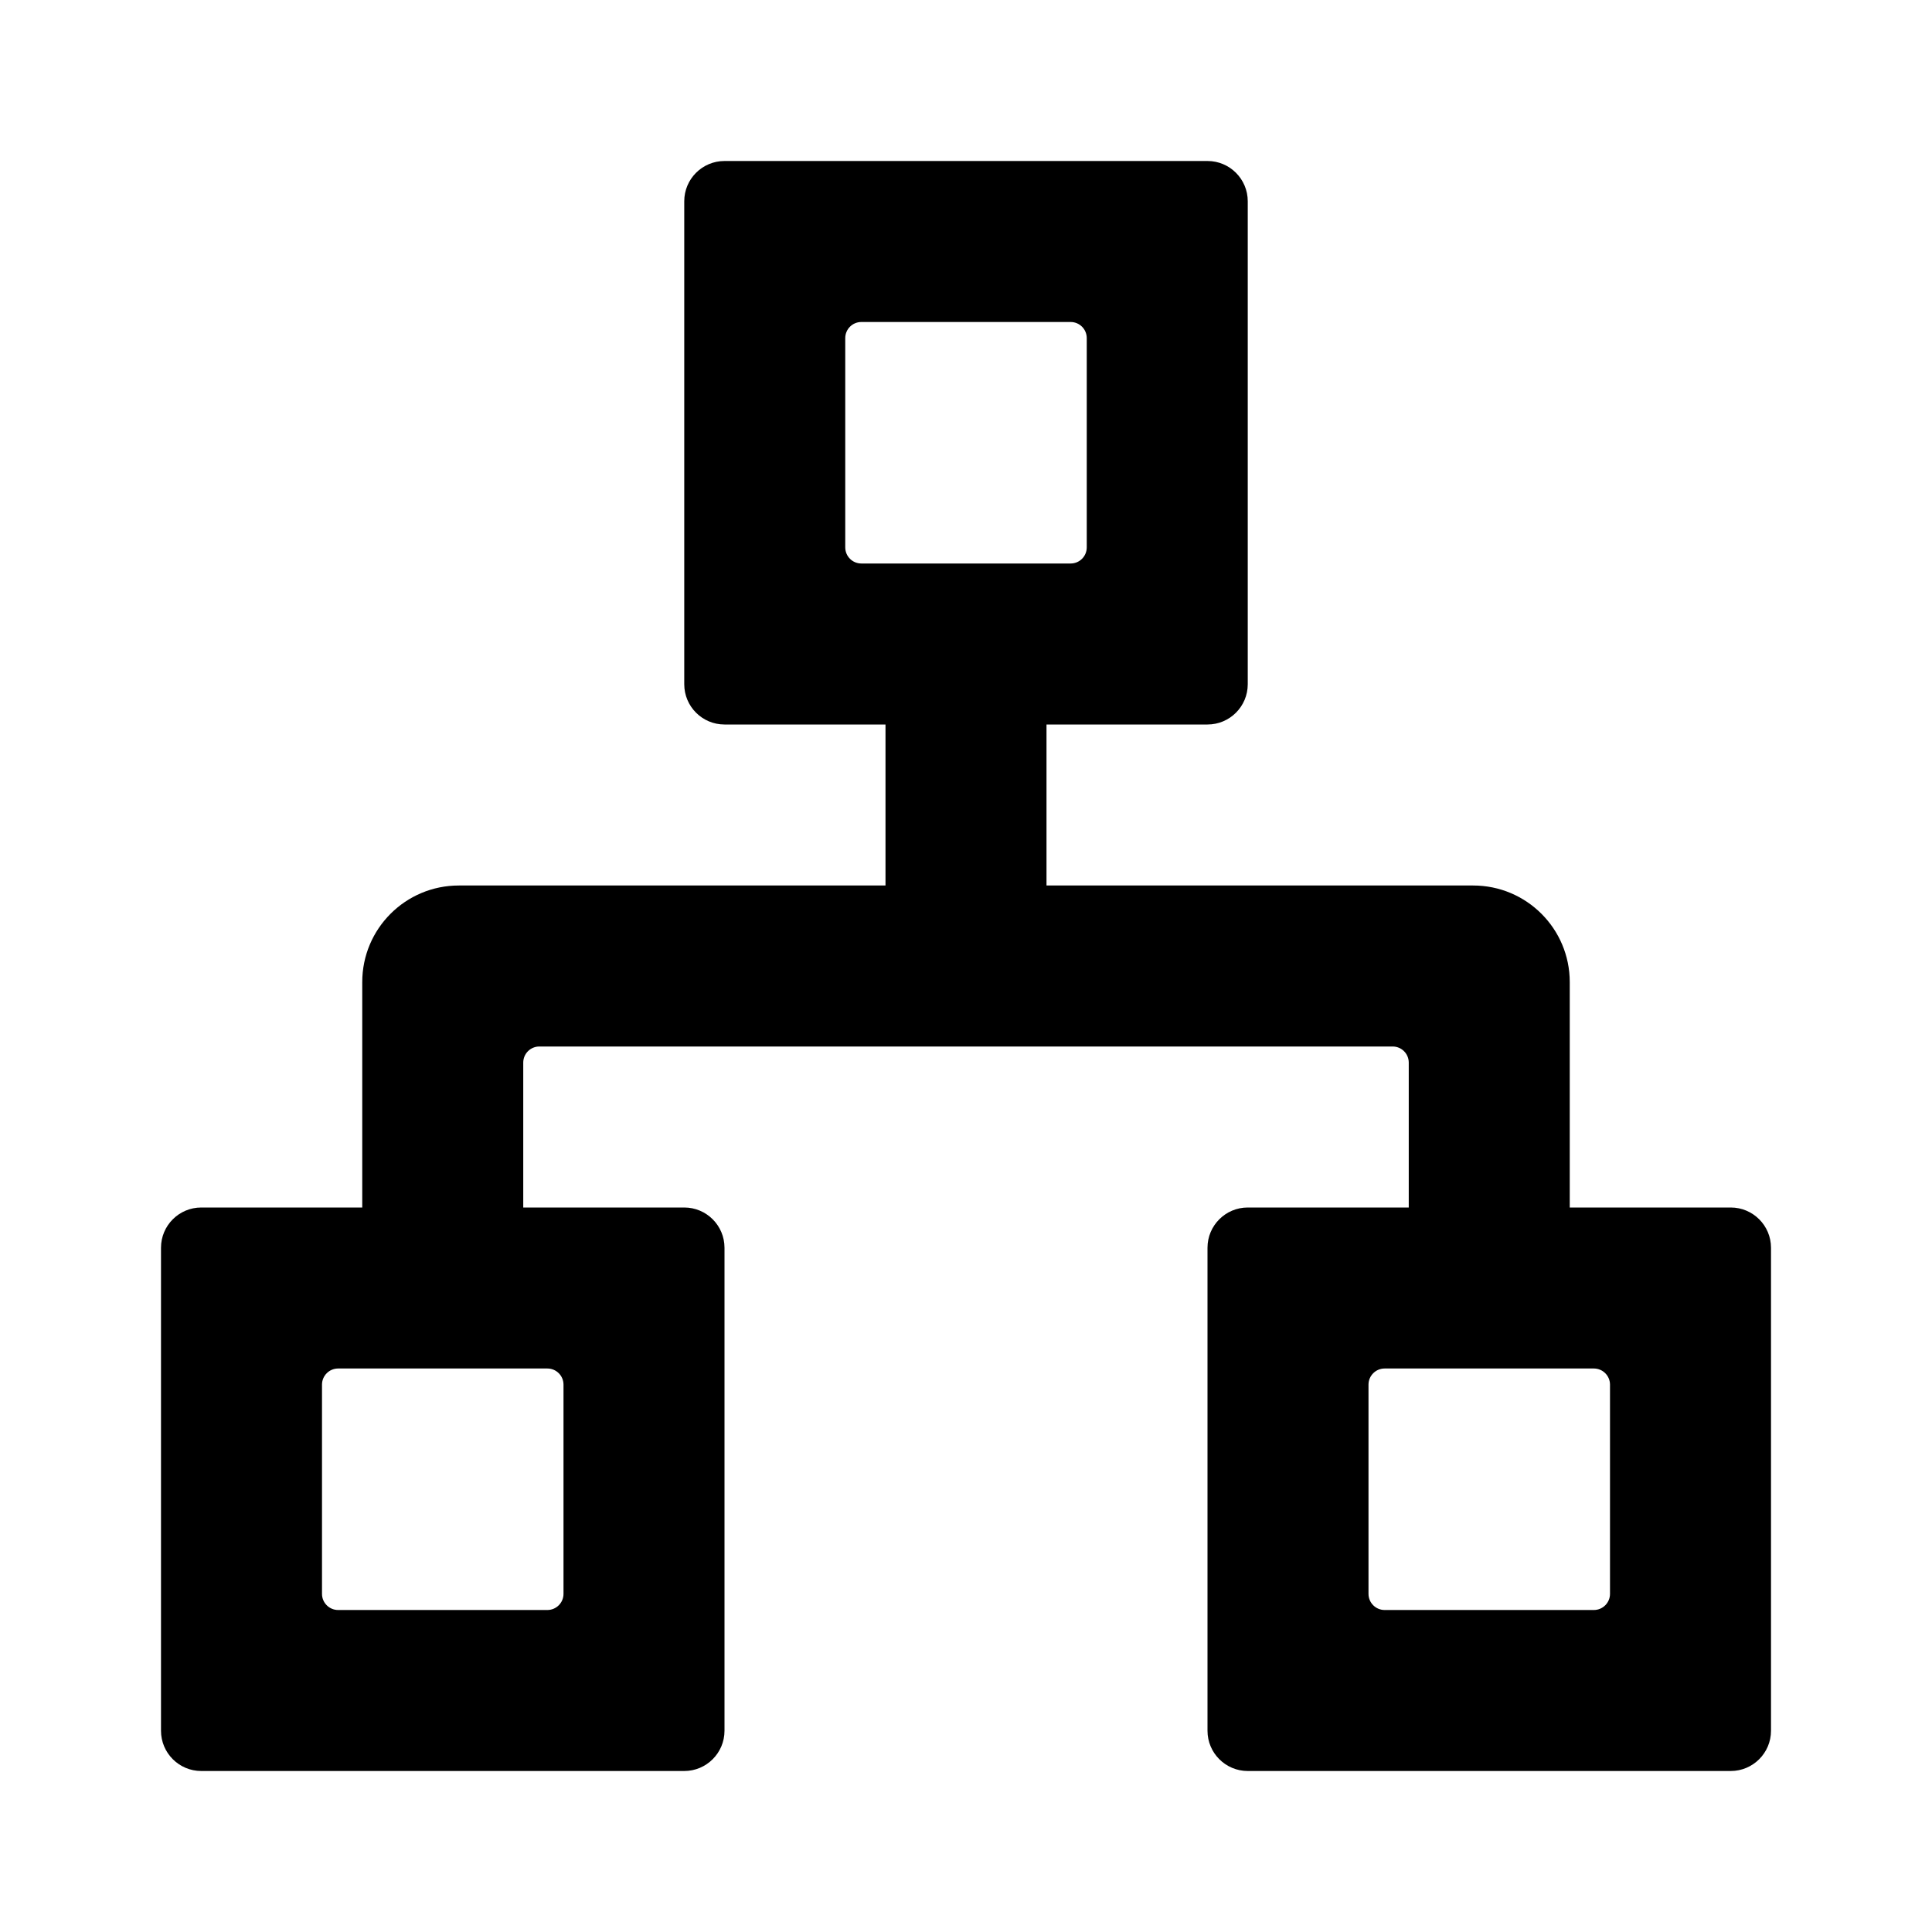 <svg width="24" height="24" viewBox="0 0 24 24" fill="none" xmlns="http://www.w3.org/2000/svg">
<path d="M8.5 2.5C8.5 2.224 8.724 2 9 2H15C15.276 2 15.5 2.224 15.5 2.5V8.5C15.5 8.776 15.276 9 15 9H13V11H18.3C18.963 11 19.5 11.537 19.5 12.2V15H21.5C21.776 15 22 15.224 22 15.5V21.5C22 21.776 21.776 22 21.5 22H15.5C15.224 22 15 21.776 15 21.5V15.5C15 15.224 15.224 15 15.5 15H17.5V13.2C17.5 13.089 17.41 13 17.3 13H6.7C6.59 13 6.5 13.089 6.5 13.2V15H8.5C8.776 15 9 15.224 9 15.5V21.5C9 21.776 8.776 22 8.5 22H2.5C2.224 22 2 21.776 2 21.5V15.5C2 15.224 2.224 15 2.5 15H4.5V12.2C4.5 11.537 5.037 11 5.7 11H11V9H9C8.724 9 8.5 8.776 8.5 8.5V2.5ZM10.7 7H13.3C13.411 7 13.5 6.91 13.5 6.8V4.2C13.5 4.09 13.411 4 13.3 4H10.7C10.589 4 10.5 4.09 10.5 4.2V6.8C10.5 6.91 10.589 7 10.7 7ZM4.2 17C4.09 17 4 17.09 4 17.2V19.8C4 19.91 4.09 20 4.2 20H6.8C6.91 20 7 19.91 7 19.8V17.2C7 17.09 6.91 17 6.8 17H4.2ZM17.2 17C17.09 17 17 17.09 17 17.2V19.8C17 19.91 17.09 20 17.2 20H19.8C19.91 20 20 19.91 20 19.8V17.2C20 17.09 19.91 17 19.8 17H17.2Z" fill="black"></path>
</svg>
